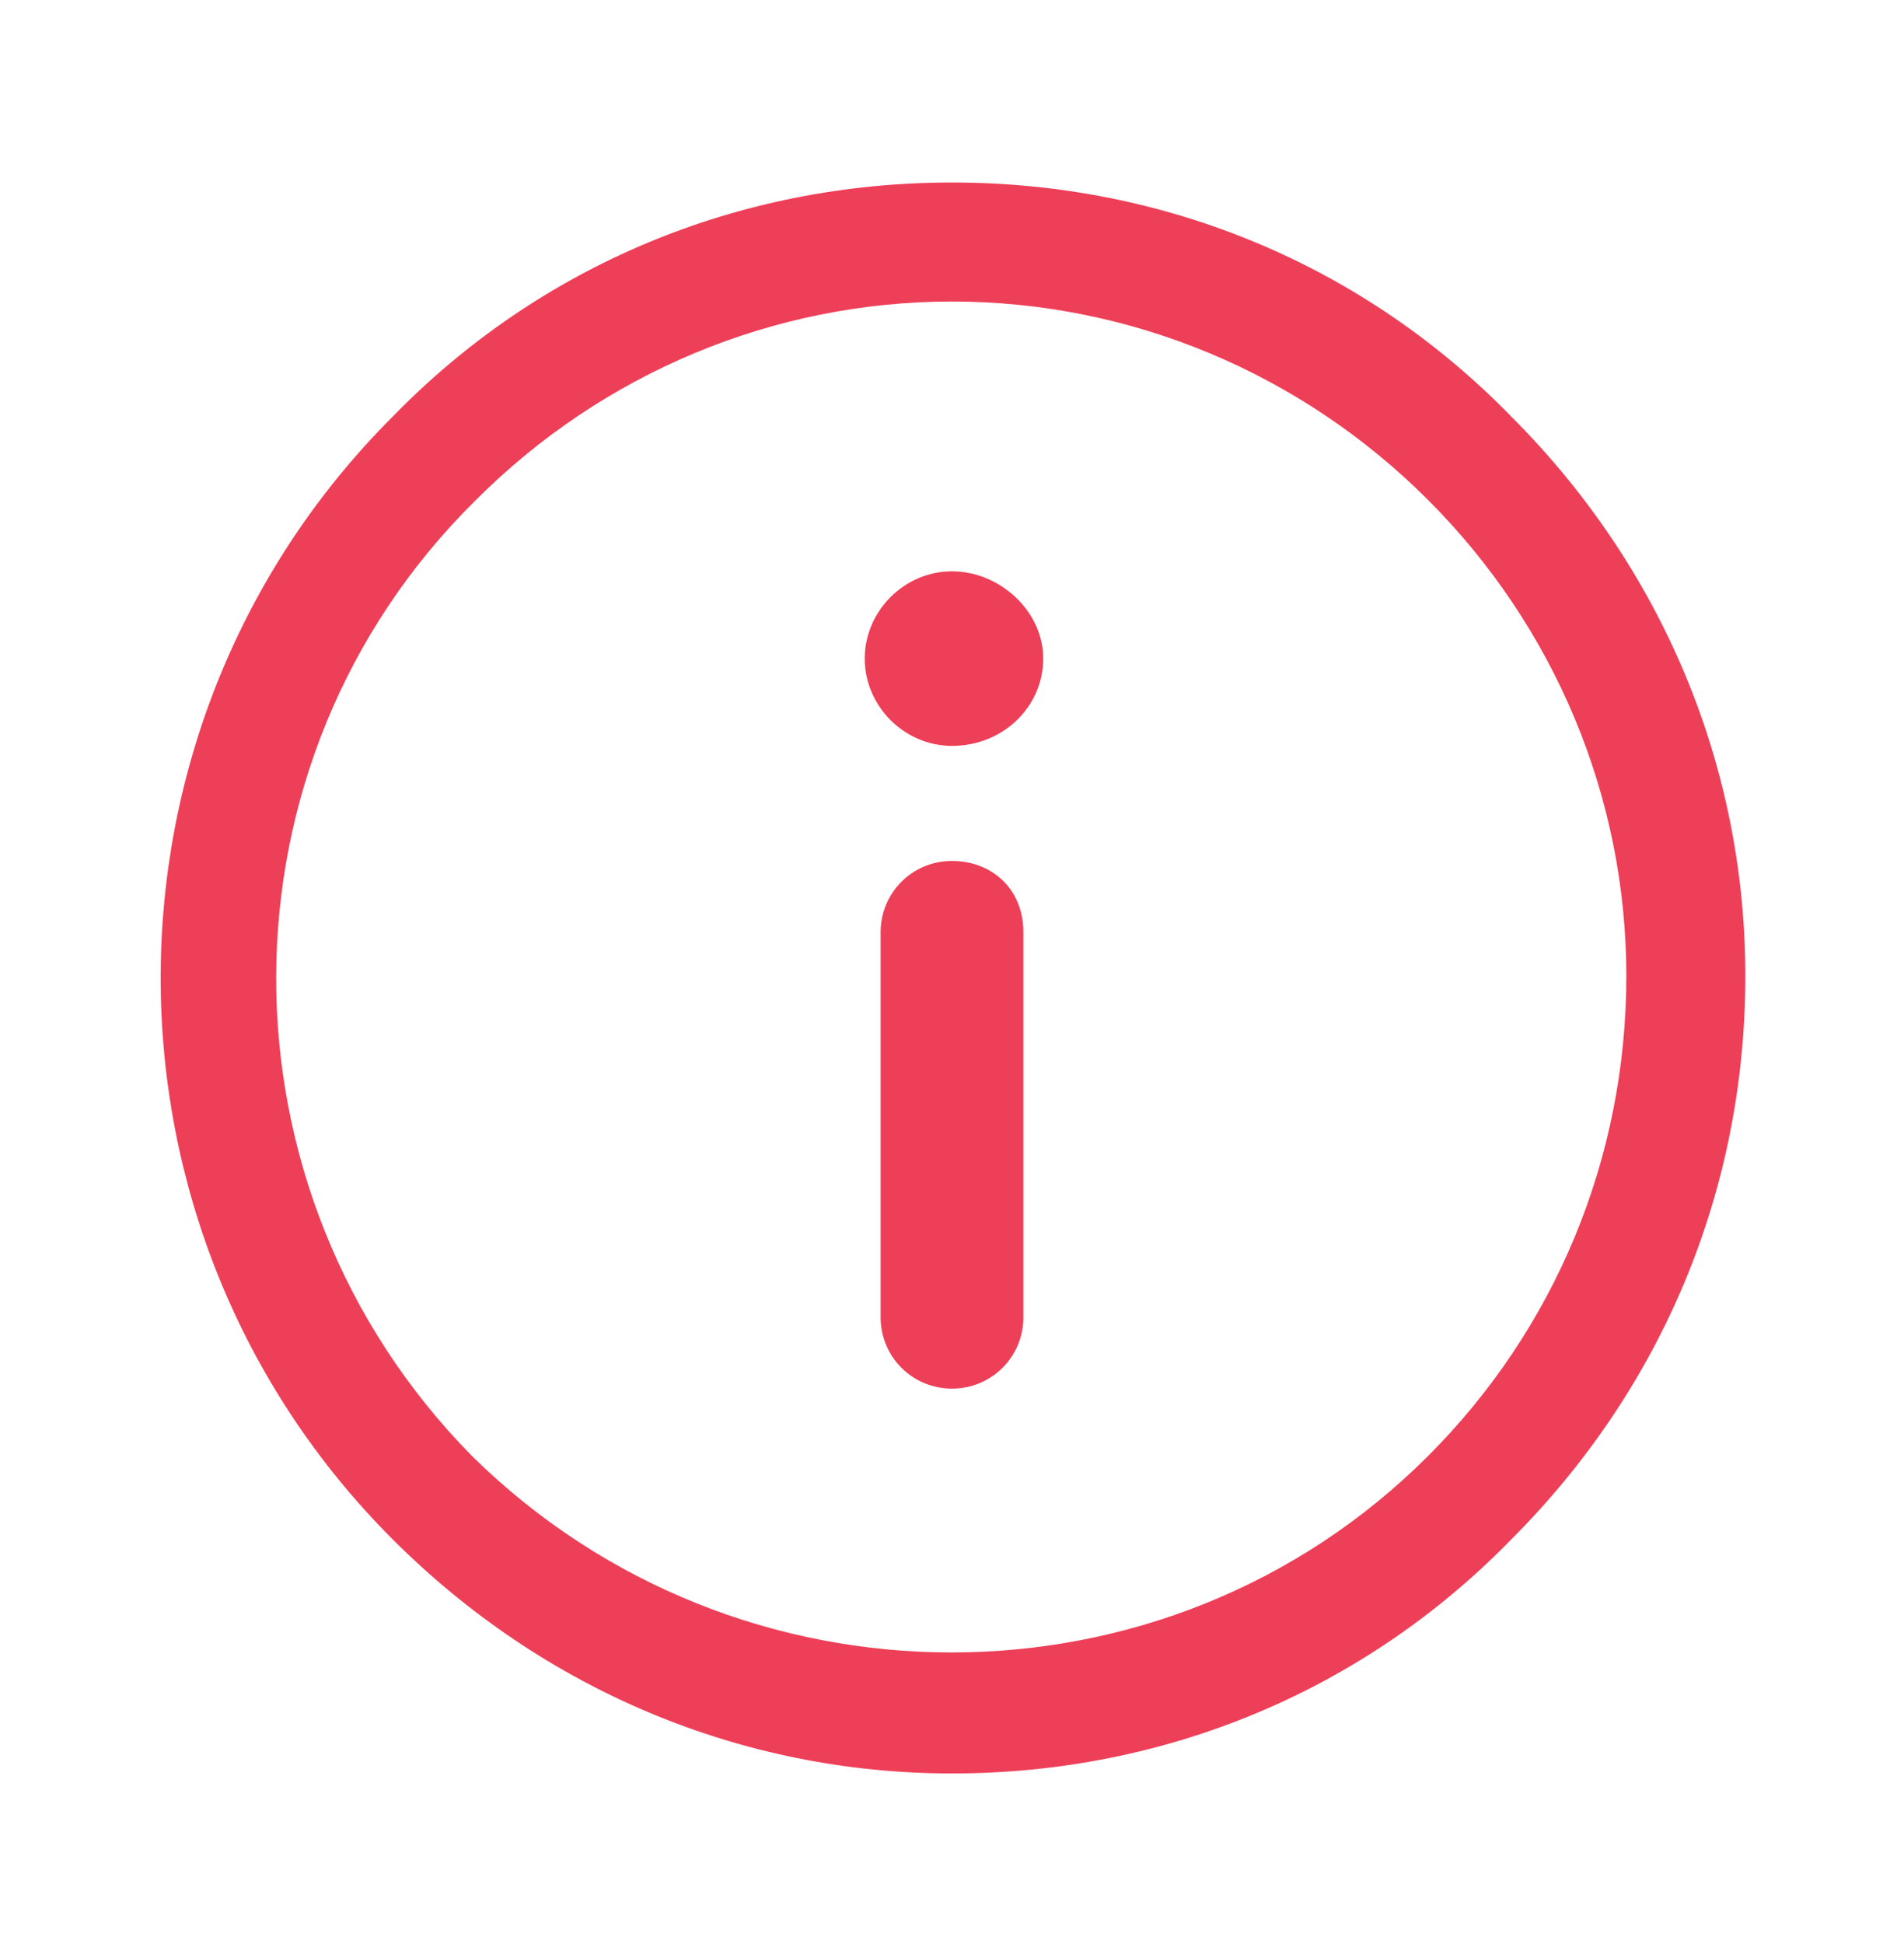 <?xml version="1.0" encoding="UTF-8"?>
<!-- Generator: Adobe Illustrator 26.3.1, SVG Export Plug-In . SVG Version: 6.00 Build 0)  -->
<svg xmlns="http://www.w3.org/2000/svg" xmlns:xlink="http://www.w3.org/1999/xlink" id="Layer_1" x="0px" y="0px" viewBox="0 0 48 49" style="enable-background:new 0 0 48 49;" xml:space="preserve" fill="#ee3f58" data-library="gosweb_dou" data-icon="k_svedeniju_roditelej" data-color="#ee3f58">
<path class="st0" d="M24,14.4c1.2,0,2.3,1,2.3,2.2s-1,2.2-2.3,2.2c-1.2,0-2.2-1-2.2-2.2S22.8,14.4,24,14.4z"></path>
<g>
	<path class="st0" d="M24,21.7c-1,0-1.8,0.8-1.8,1.8v9.7c0,1,0.8,1.8,1.8,1.8s1.8-0.8,1.8-1.8v-9.7C25.8,22.4,25,21.7,24,21.7z"></path>
	<path class="st0" d="M38.1,10.5C34.4,6.7,29.4,4.6,24,4.6S13.6,6.7,9.9,10.5c0,0,0,0,0,0c-7.8,7.8-7.8,20.5,0,28.3   c3.8,3.8,8.8,5.9,14.1,5.9c5.4,0,10.4-2.1,14.1-5.9C41.9,35,44,30,44,24.6C44,19.3,41.9,14.3,38.1,10.5z M36,36.7   c-6.6,6.6-17.4,6.6-24.1,0C5.3,30,5.3,19.2,12,12.6c0,0,0,0,0,0c3.2-3.2,7.5-5,12-5c4.5,0,8.8,1.8,12,5s5,7.5,5,12   C41,29.2,39.2,33.5,36,36.7z"></path>
</g>
</svg>
